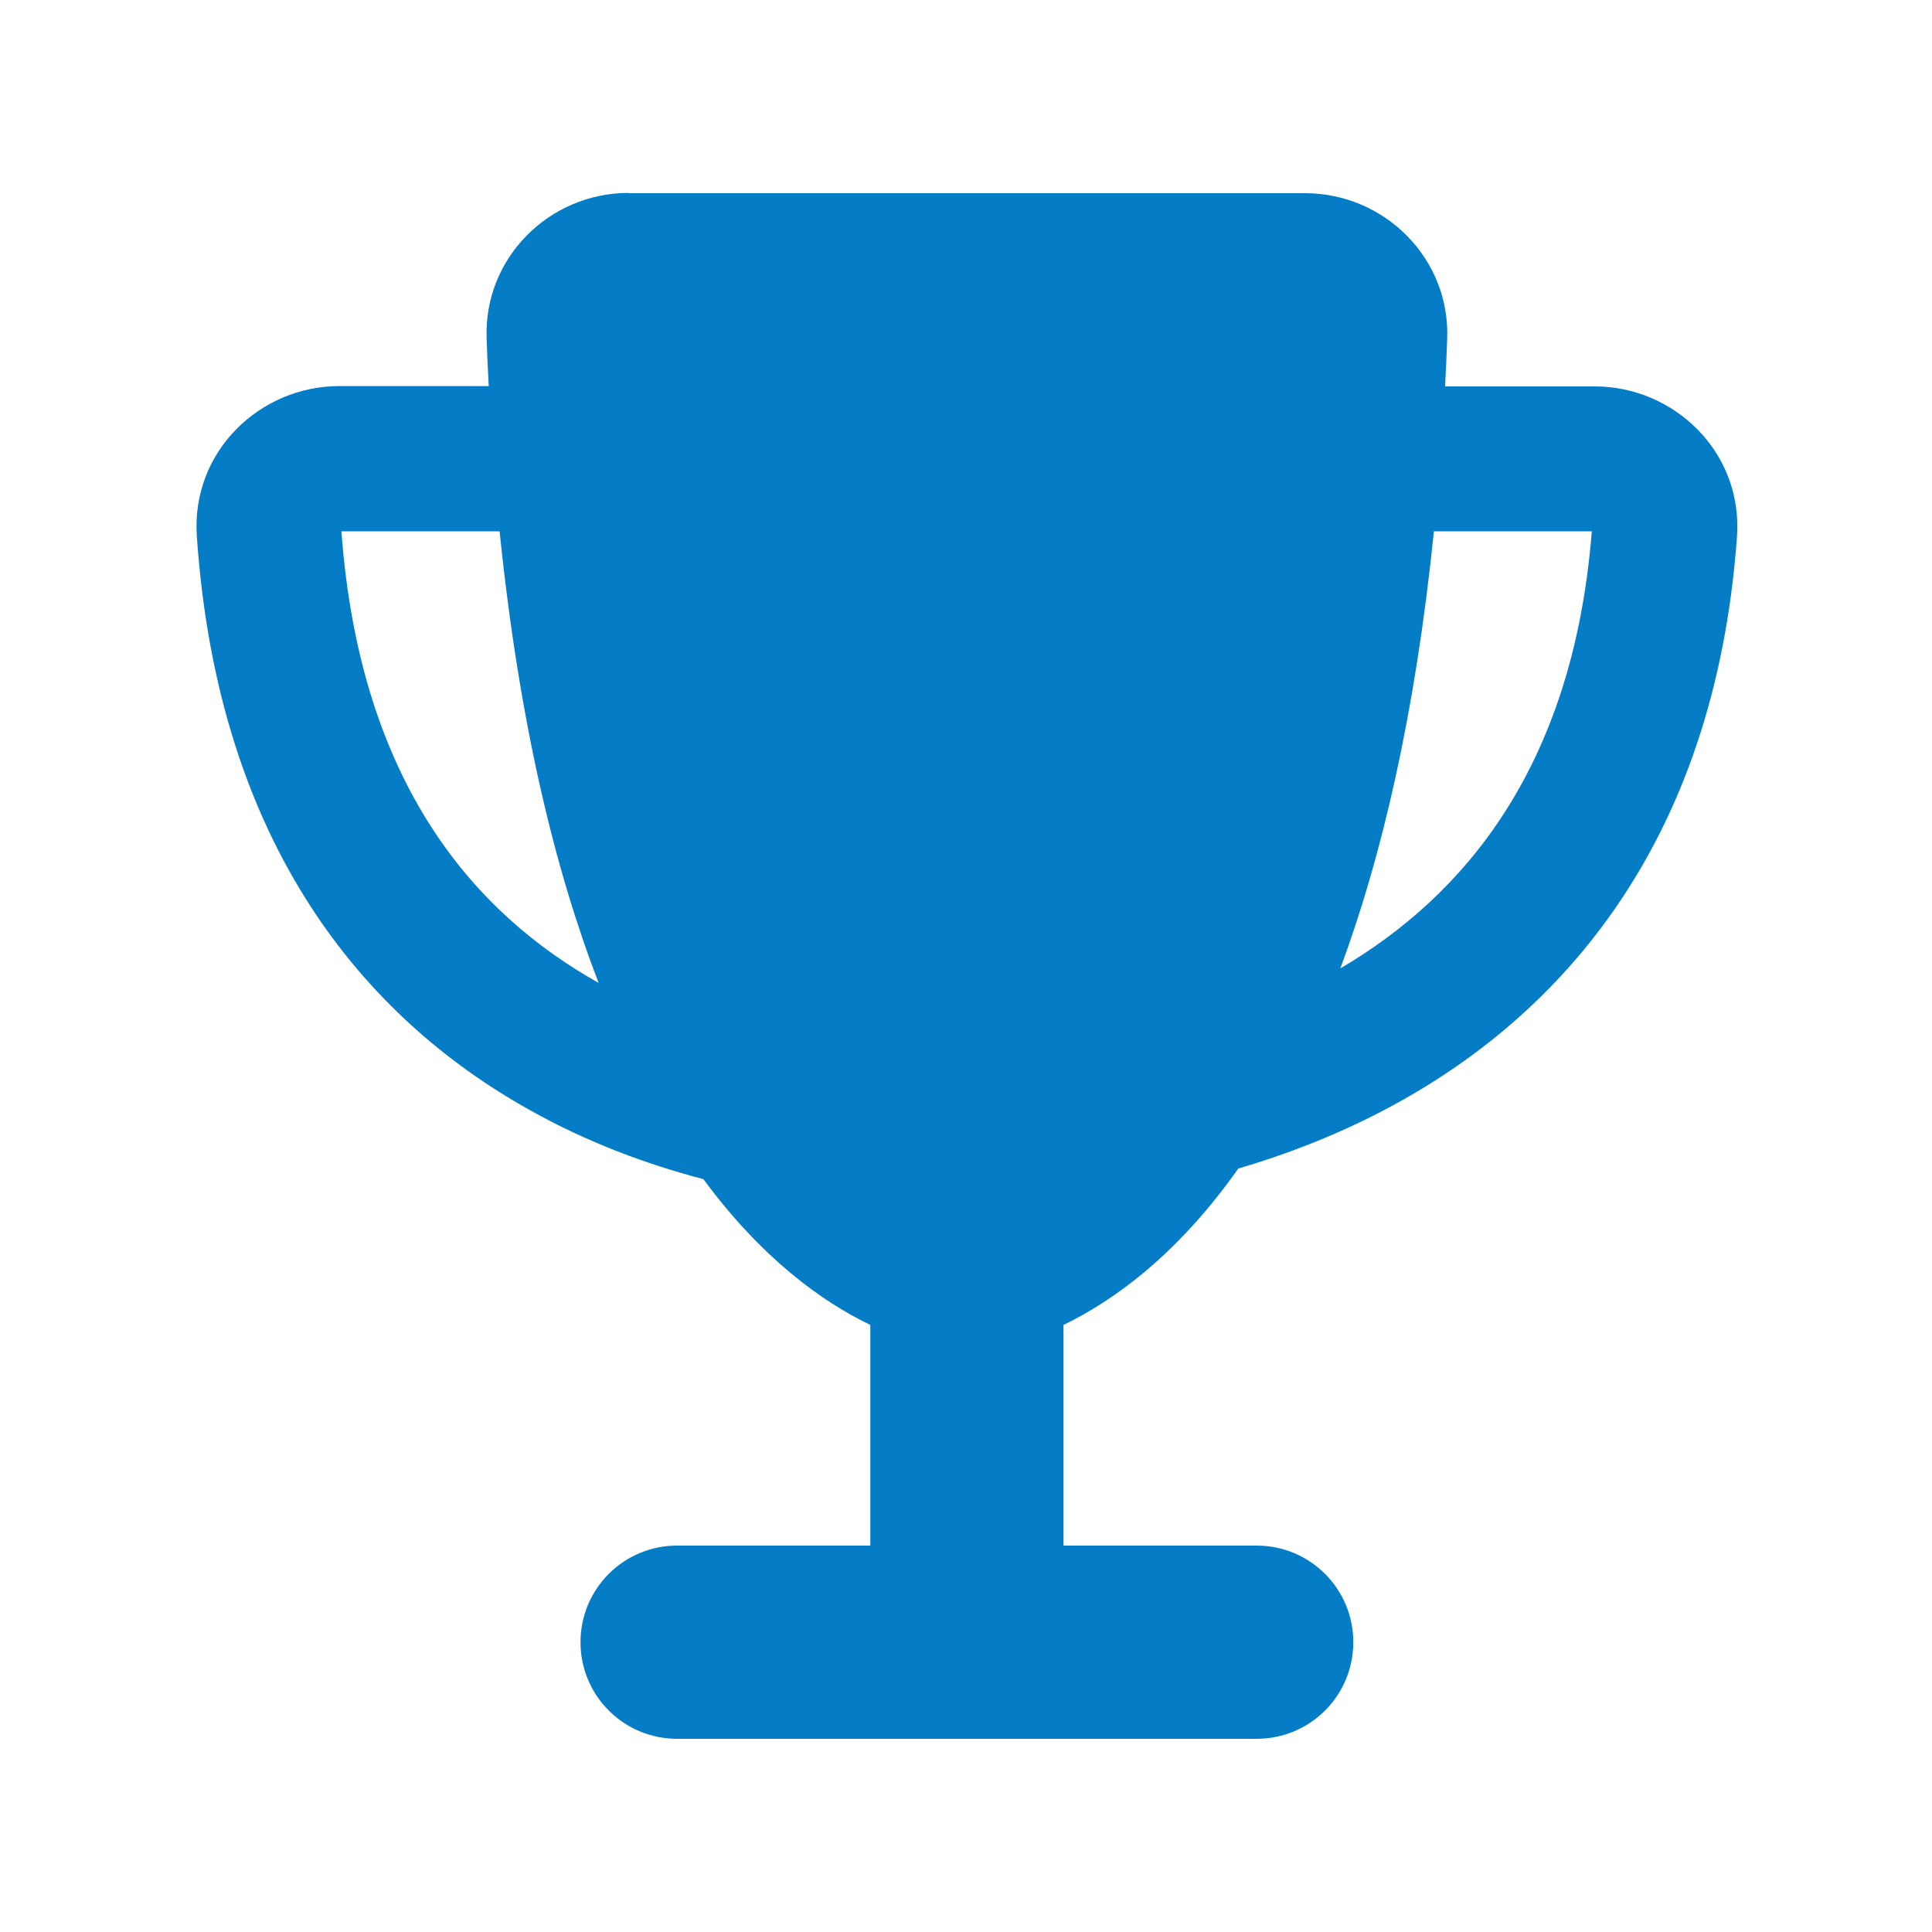 <?xml version="1.0" encoding="UTF-8"?>
<svg xmlns="http://www.w3.org/2000/svg" viewBox="0 0 640 640" fill="#047CC6">
  <path d="m208.3 64h224c26.5 0 48.1 21.8 47.1 48.2-.2 5.3-.4 10.6-.7 15.8h49.6c26.1 0 49.1 21.6 47.1 49.8-7.5 103.7-60.5 160.7-118 190.5-15.8 8.2-31.9 14.3-47.2 18.8-20.2 28.6-41.2 43.7-57.9 51.8v73.1h64c17.7 0 32 14.3 32 32s-14.3 32-32 32h-192c-17.7 0-32-14.3-32-32s14.3-32 32-32h64v-73.1c-16-7.7-35.9-22-55.3-48.3-18.4-4.8-38.4-12.1-57.9-23.1-54.1-30.3-102.9-87.4-109.9-189.9-1.9-28.1 21-49.7 47.1-49.7h49.6c-.3-5.2-.5-10.4-.7-15.8-1-26.5 20.6-48.2 47.1-48.2zm-42.8 112h-52.4c6.2 84.7 45.1 127.1 85.2 149.6-14.4-37.3-26.3-86-32.8-149.6zm278.5 144.8c40.5-23.8 77.1-66.1 83.3-144.8h-52.3c-6.2 60.9-17.4 108.2-31 144.8z"></path>
</svg>

